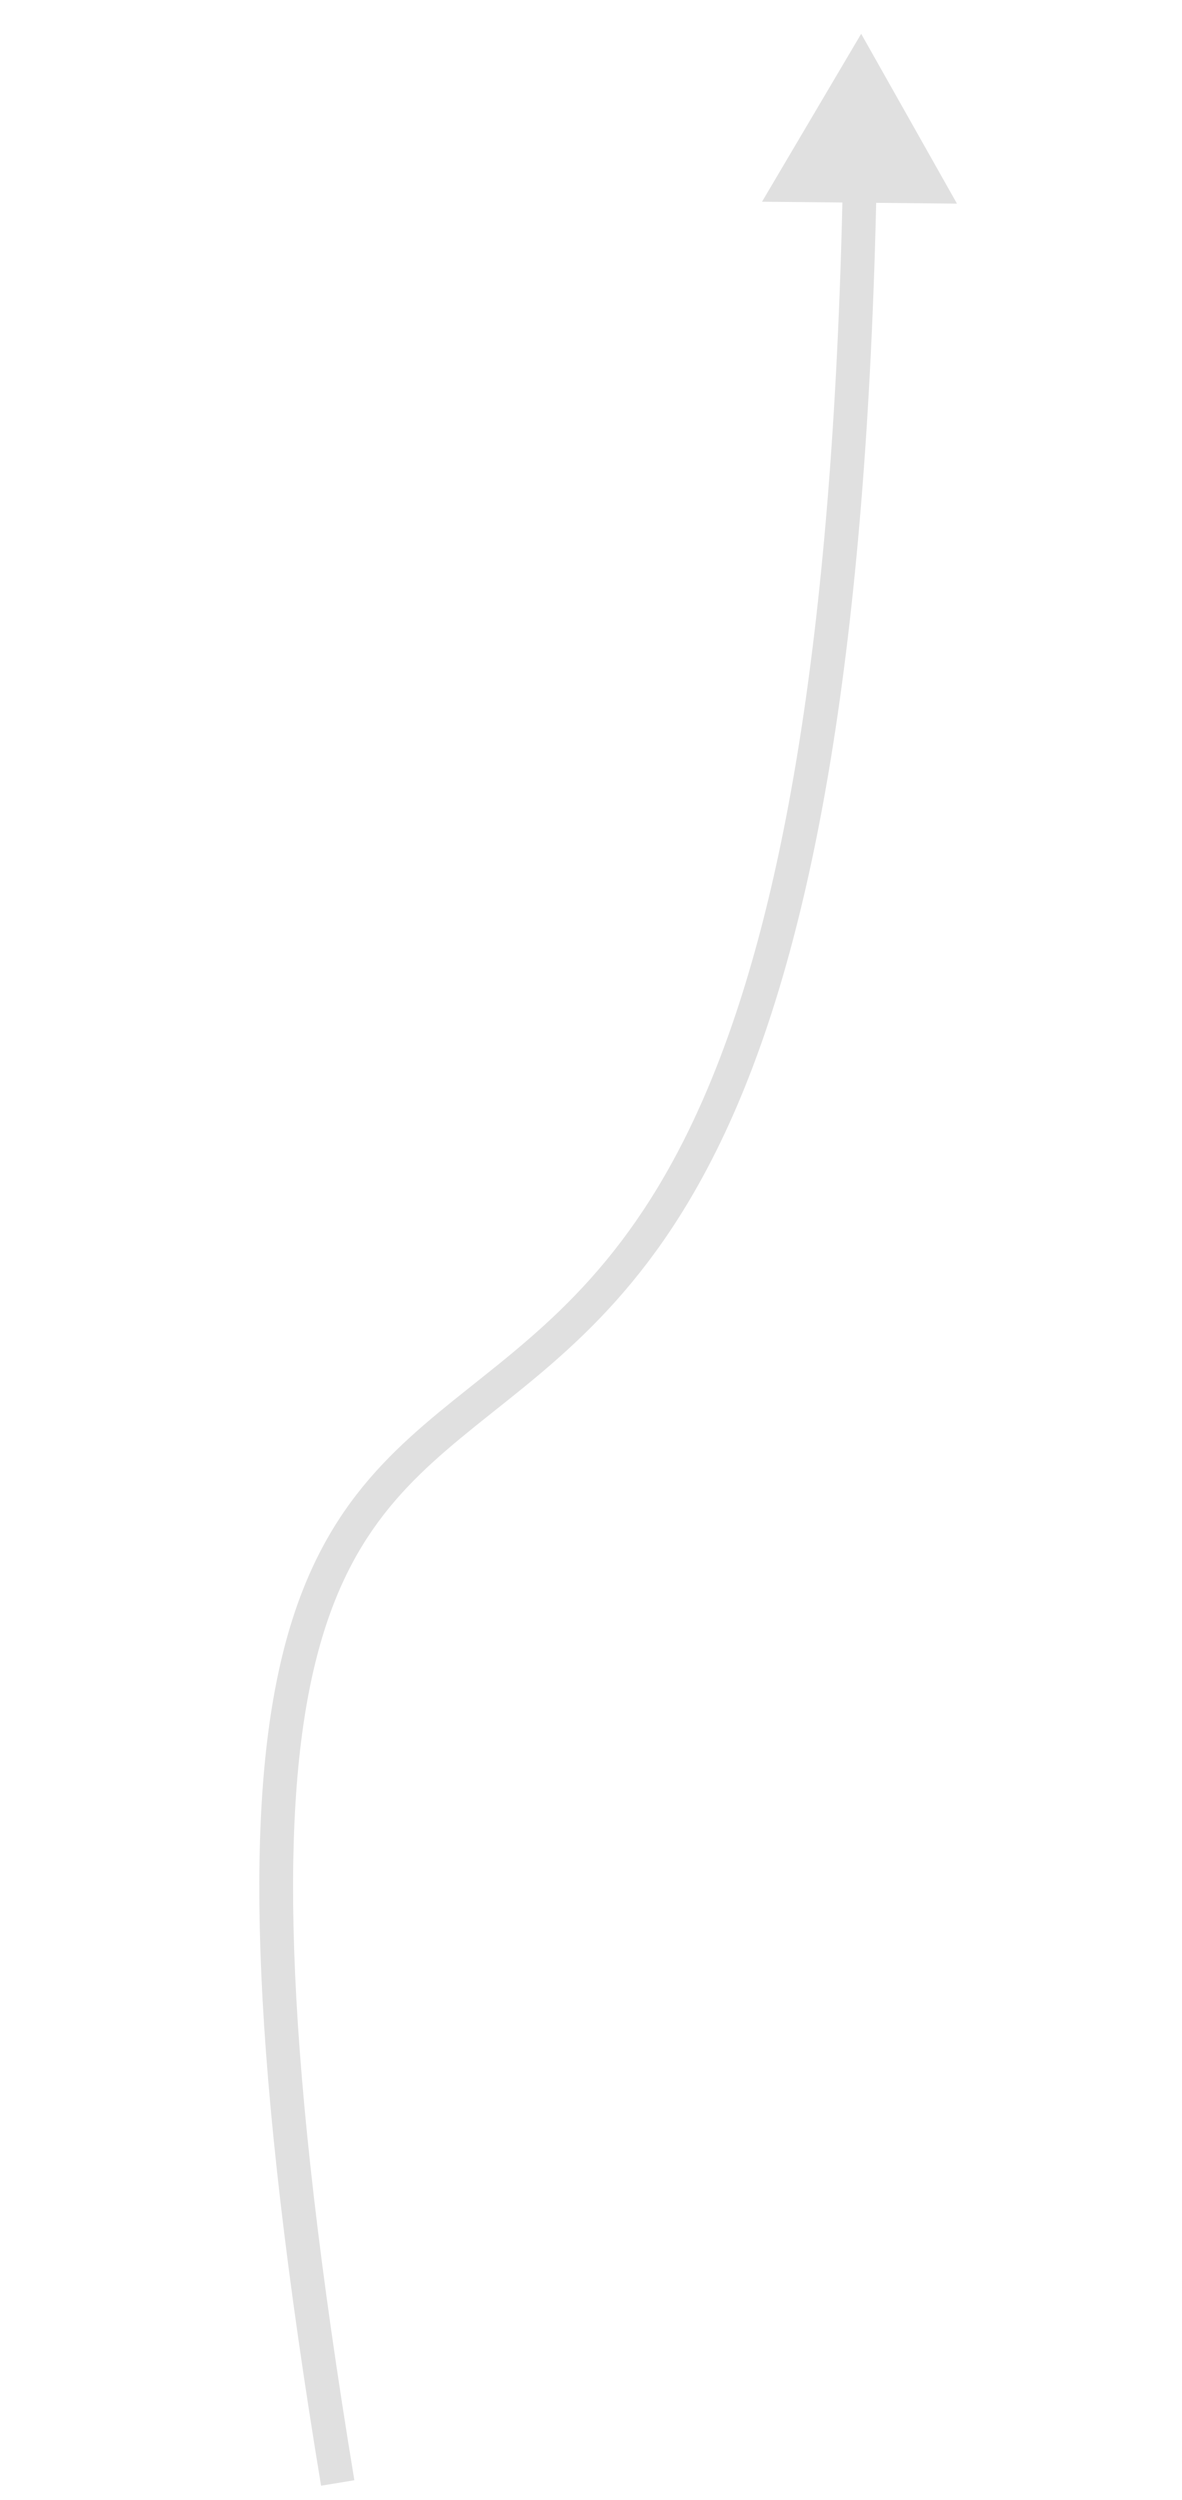 <?xml version="1.0" encoding="UTF-8"?> <svg xmlns="http://www.w3.org/2000/svg" width="35" height="74" viewBox="0 0 35 74" fill="none"> <path d="M25.5 1L22.564 5.971L28.337 6.028L25.5 1ZM10.493 73.419C8.423 60.875 8.298 53.9 9.246 49.608C9.718 47.477 10.452 46.015 11.343 44.86C12.241 43.696 13.31 42.824 14.502 41.874C16.897 39.967 19.651 37.843 21.852 32.671C24.038 27.531 25.668 19.409 25.955 5.512L24.955 5.491C24.669 19.338 23.045 27.312 20.931 32.28C18.832 37.215 16.241 39.211 13.879 41.092C12.693 42.037 11.532 42.977 10.551 44.249C9.563 45.531 8.77 47.13 8.27 49.392C7.277 53.886 7.434 61.025 9.507 73.581L10.493 73.419Z" fill="#E0E0E0"></path> </svg> 